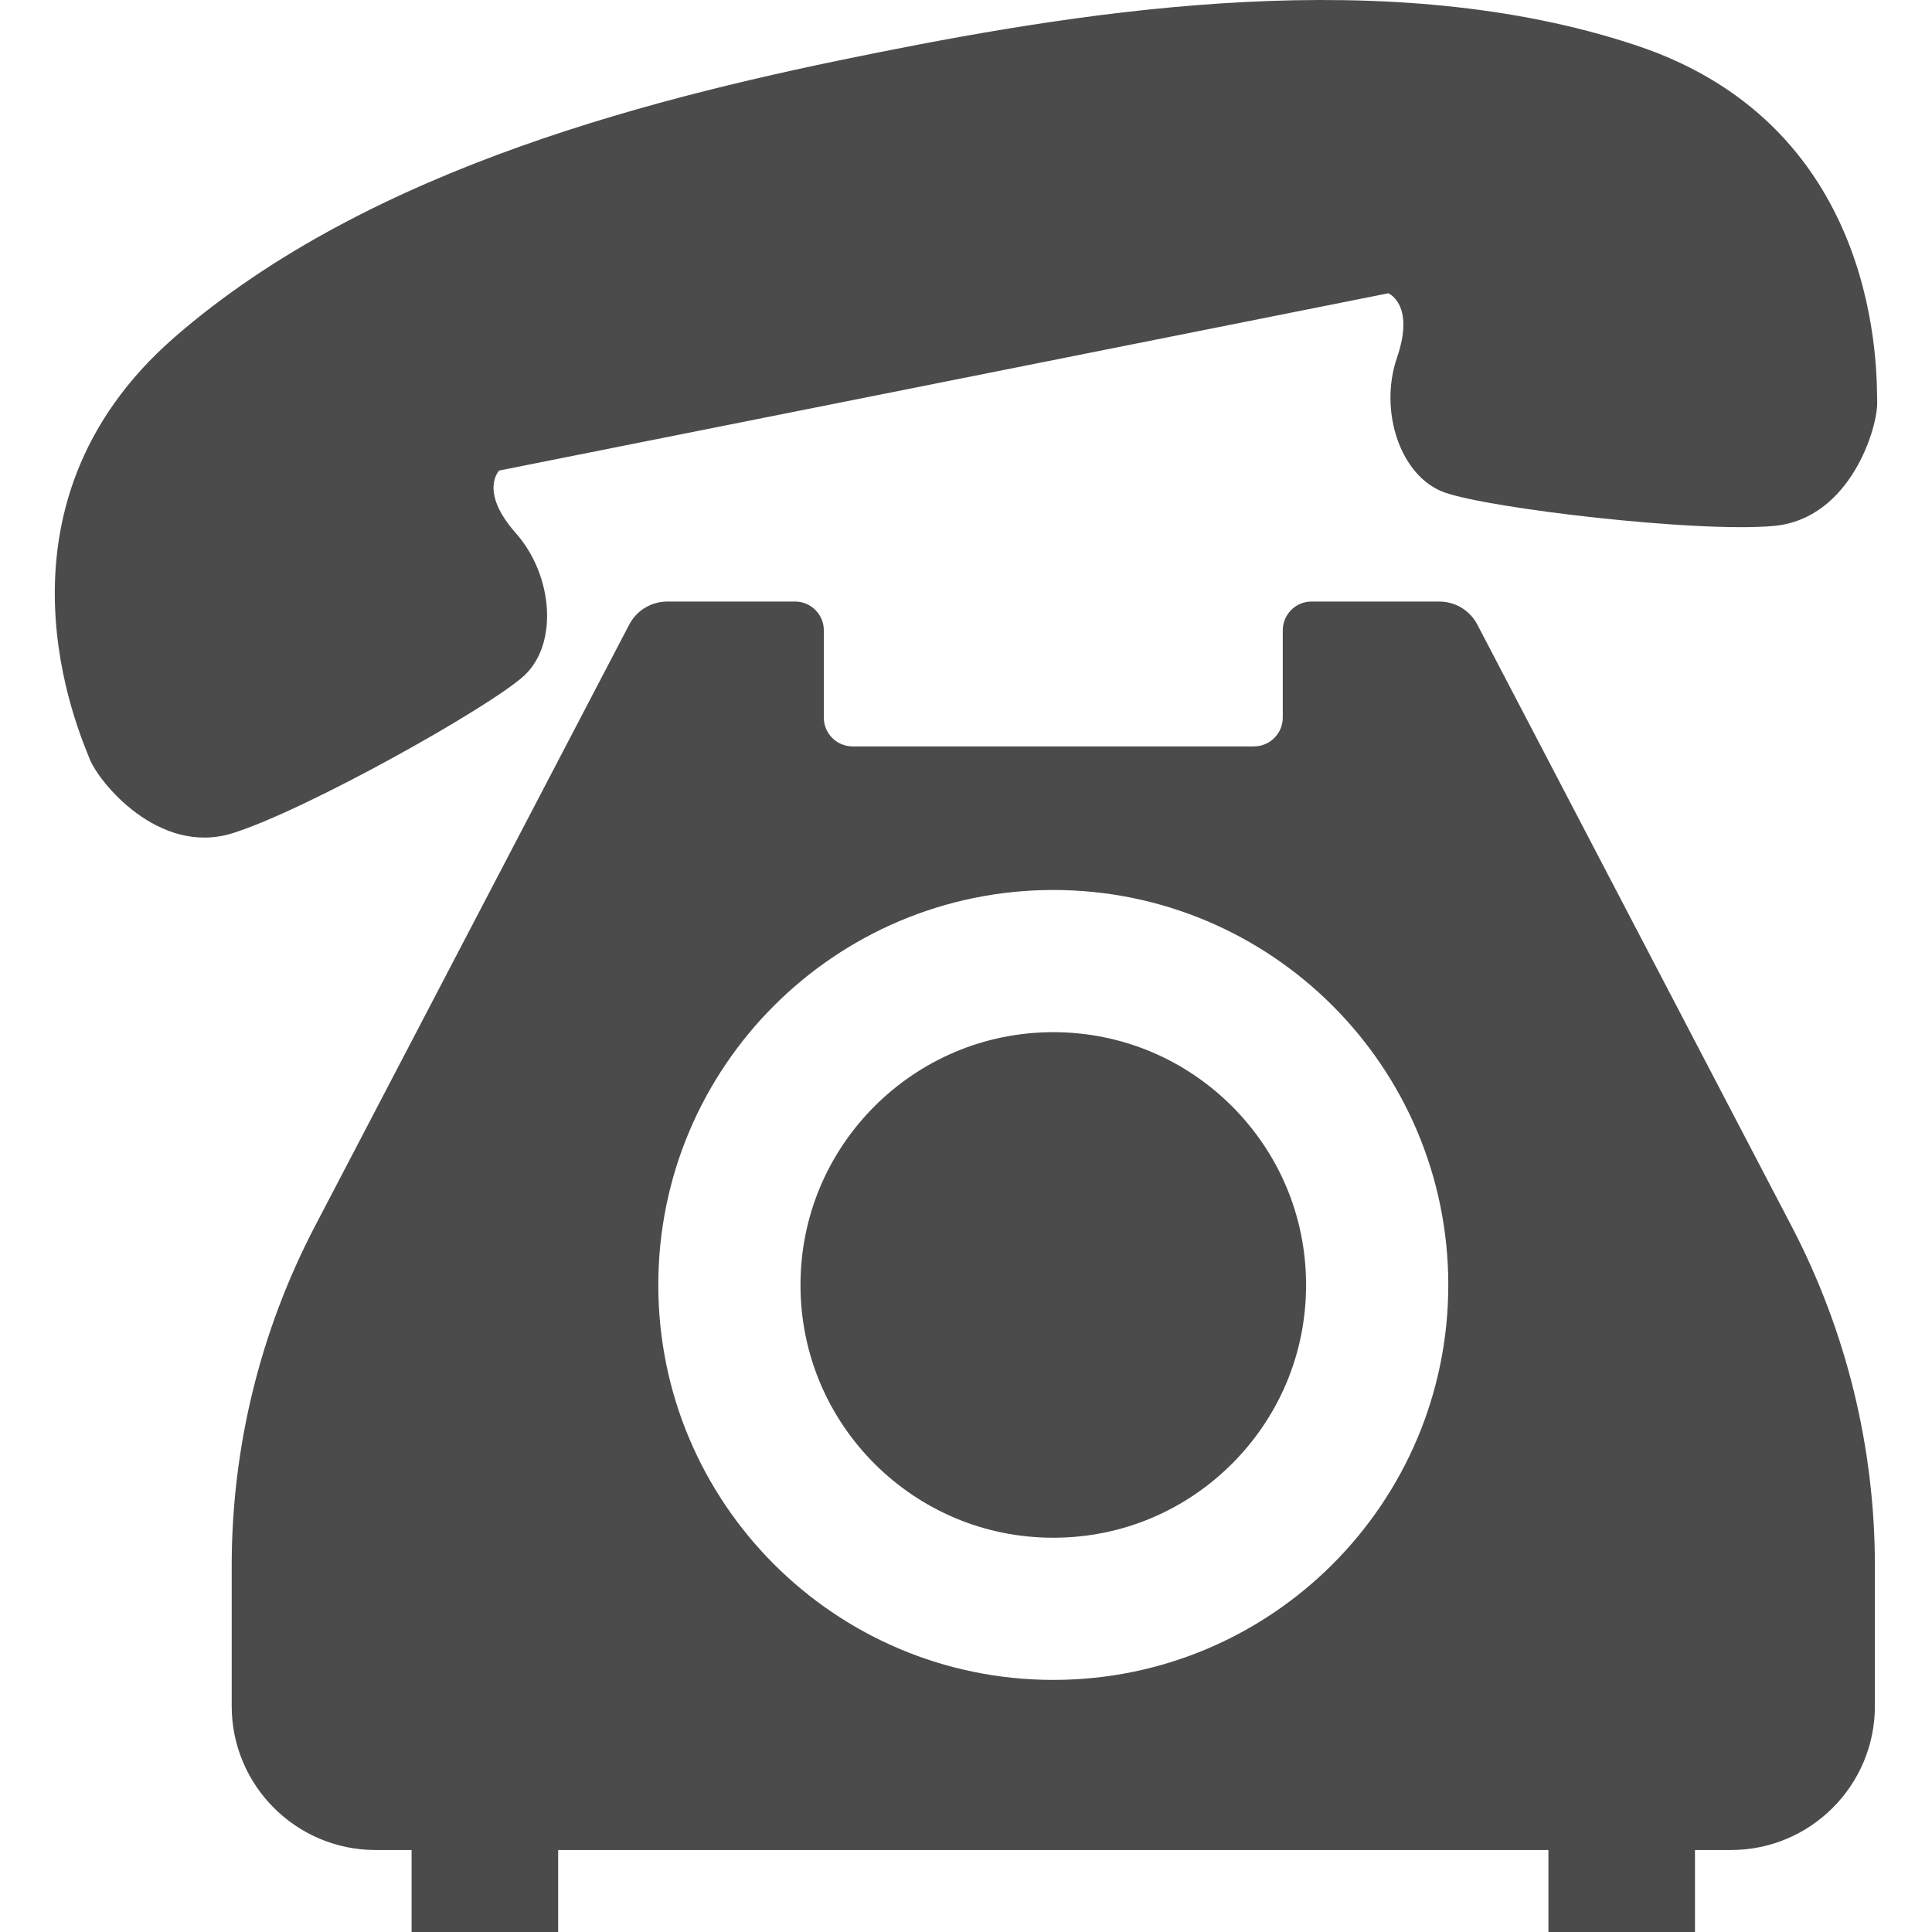 <!--?xml version="1.0" encoding="utf-8"?-->
<!-- Generator: Adobe Illustrator 18.1.1, SVG Export Plug-In . SVG Version: 6.00 Build 0)  -->

<svg version="1.1" id="_x32_" xmlns="http://www.w3.org/2000/svg" xmlns:xlink="http://www.w3.org/1999/xlink" x="0px" y="0px" viewBox="0 0 512 512" style="width: 256px; height: 256px; opacity: 1;" xml:space="preserve">
<style type="text/css">
	.st0{fill:#4B4B4B;}
</style>
<g>
	<path class="st0" d="M138.794,179.157c9.248-8.401,7.795-26.709-2.084-37.854c-9.88-11.154-4.41-16.607-4.41-16.607l117.819-23.484
		L367.929,77.72c0,0,7.145,2.94,2.298,17.025c-4.864,14.094,0.82,31.555,12.606,35.761c11.768,4.214,66.87,10.735,87.271,8.873
		c20.392-1.888,27.572-26.29,27.368-32.802c-0.205-6.521,1.933-72.562-63.681-94.487c-65.614-21.915-144.288-9.506-201.082,1.817
		C175.909,25.23,98.482,43.938,46.294,89.338c-52.197,45.408-24.9,105.578-22.576,111.682c2.316,6.102,18.299,25.88,37.863,19.804
		C81.127,214.721,129.529,187.558,138.794,179.157z" style="fill: rgb(75, 75, 75);"></path>
	<path class="st0" d="M279.135,407.517c18.566-0.009,35.19-7.457,47.359-19.608c12.17-12.179,19.627-28.811,19.627-47.378
		c0-18.558-7.457-35.181-19.627-47.36c-12.17-12.151-28.794-19.617-47.359-19.635c-18.566,0.018-35.19,7.484-47.378,19.635
		c-12.152,12.179-19.618,28.802-19.618,47.36c0,18.566,7.466,35.199,19.618,47.378C243.945,400.06,260.569,407.508,279.135,407.517z
		" style="fill: rgb(75, 75, 75);"></path>
	<path class="st0" d="M391.529,165.562c-1.959-3.786-5.844-6.147-10.138-6.147h-33.836c-4.196,0-7.608,3.412-7.608,7.644v23.118
		c0,4.214-3.421,7.626-7.653,7.626H225.967c-4.223,0-7.644-3.412-7.644-7.626v-23.118c0-4.232-3.421-7.644-7.627-7.644h-33.818
		c-4.294,0-8.178,2.361-10.147,6.147L83.506,324.888c-14.54,27.796-22.103,58.682-22.103,90.06v37.176
		c0,21.06,17.087,38.148,38.13,38.148h9.542V512h38.842v-21.728h262.428V512h38.842v-21.728h9.532
		c21.06,0,38.148-17.088,38.148-38.148v-37.176c0-31.377-7.591-62.264-22.112-90.06L391.529,165.562z M174.456,340.532
		c0.009-57.81,46.86-104.652,104.679-104.679c57.809,0.026,104.66,46.869,104.679,104.679
		c-0.018,57.809-46.87,104.661-104.679,104.661C221.317,445.193,174.465,398.341,174.456,340.532z" style="fill: rgb(75, 75, 75);"></path>
</g>
</svg>
